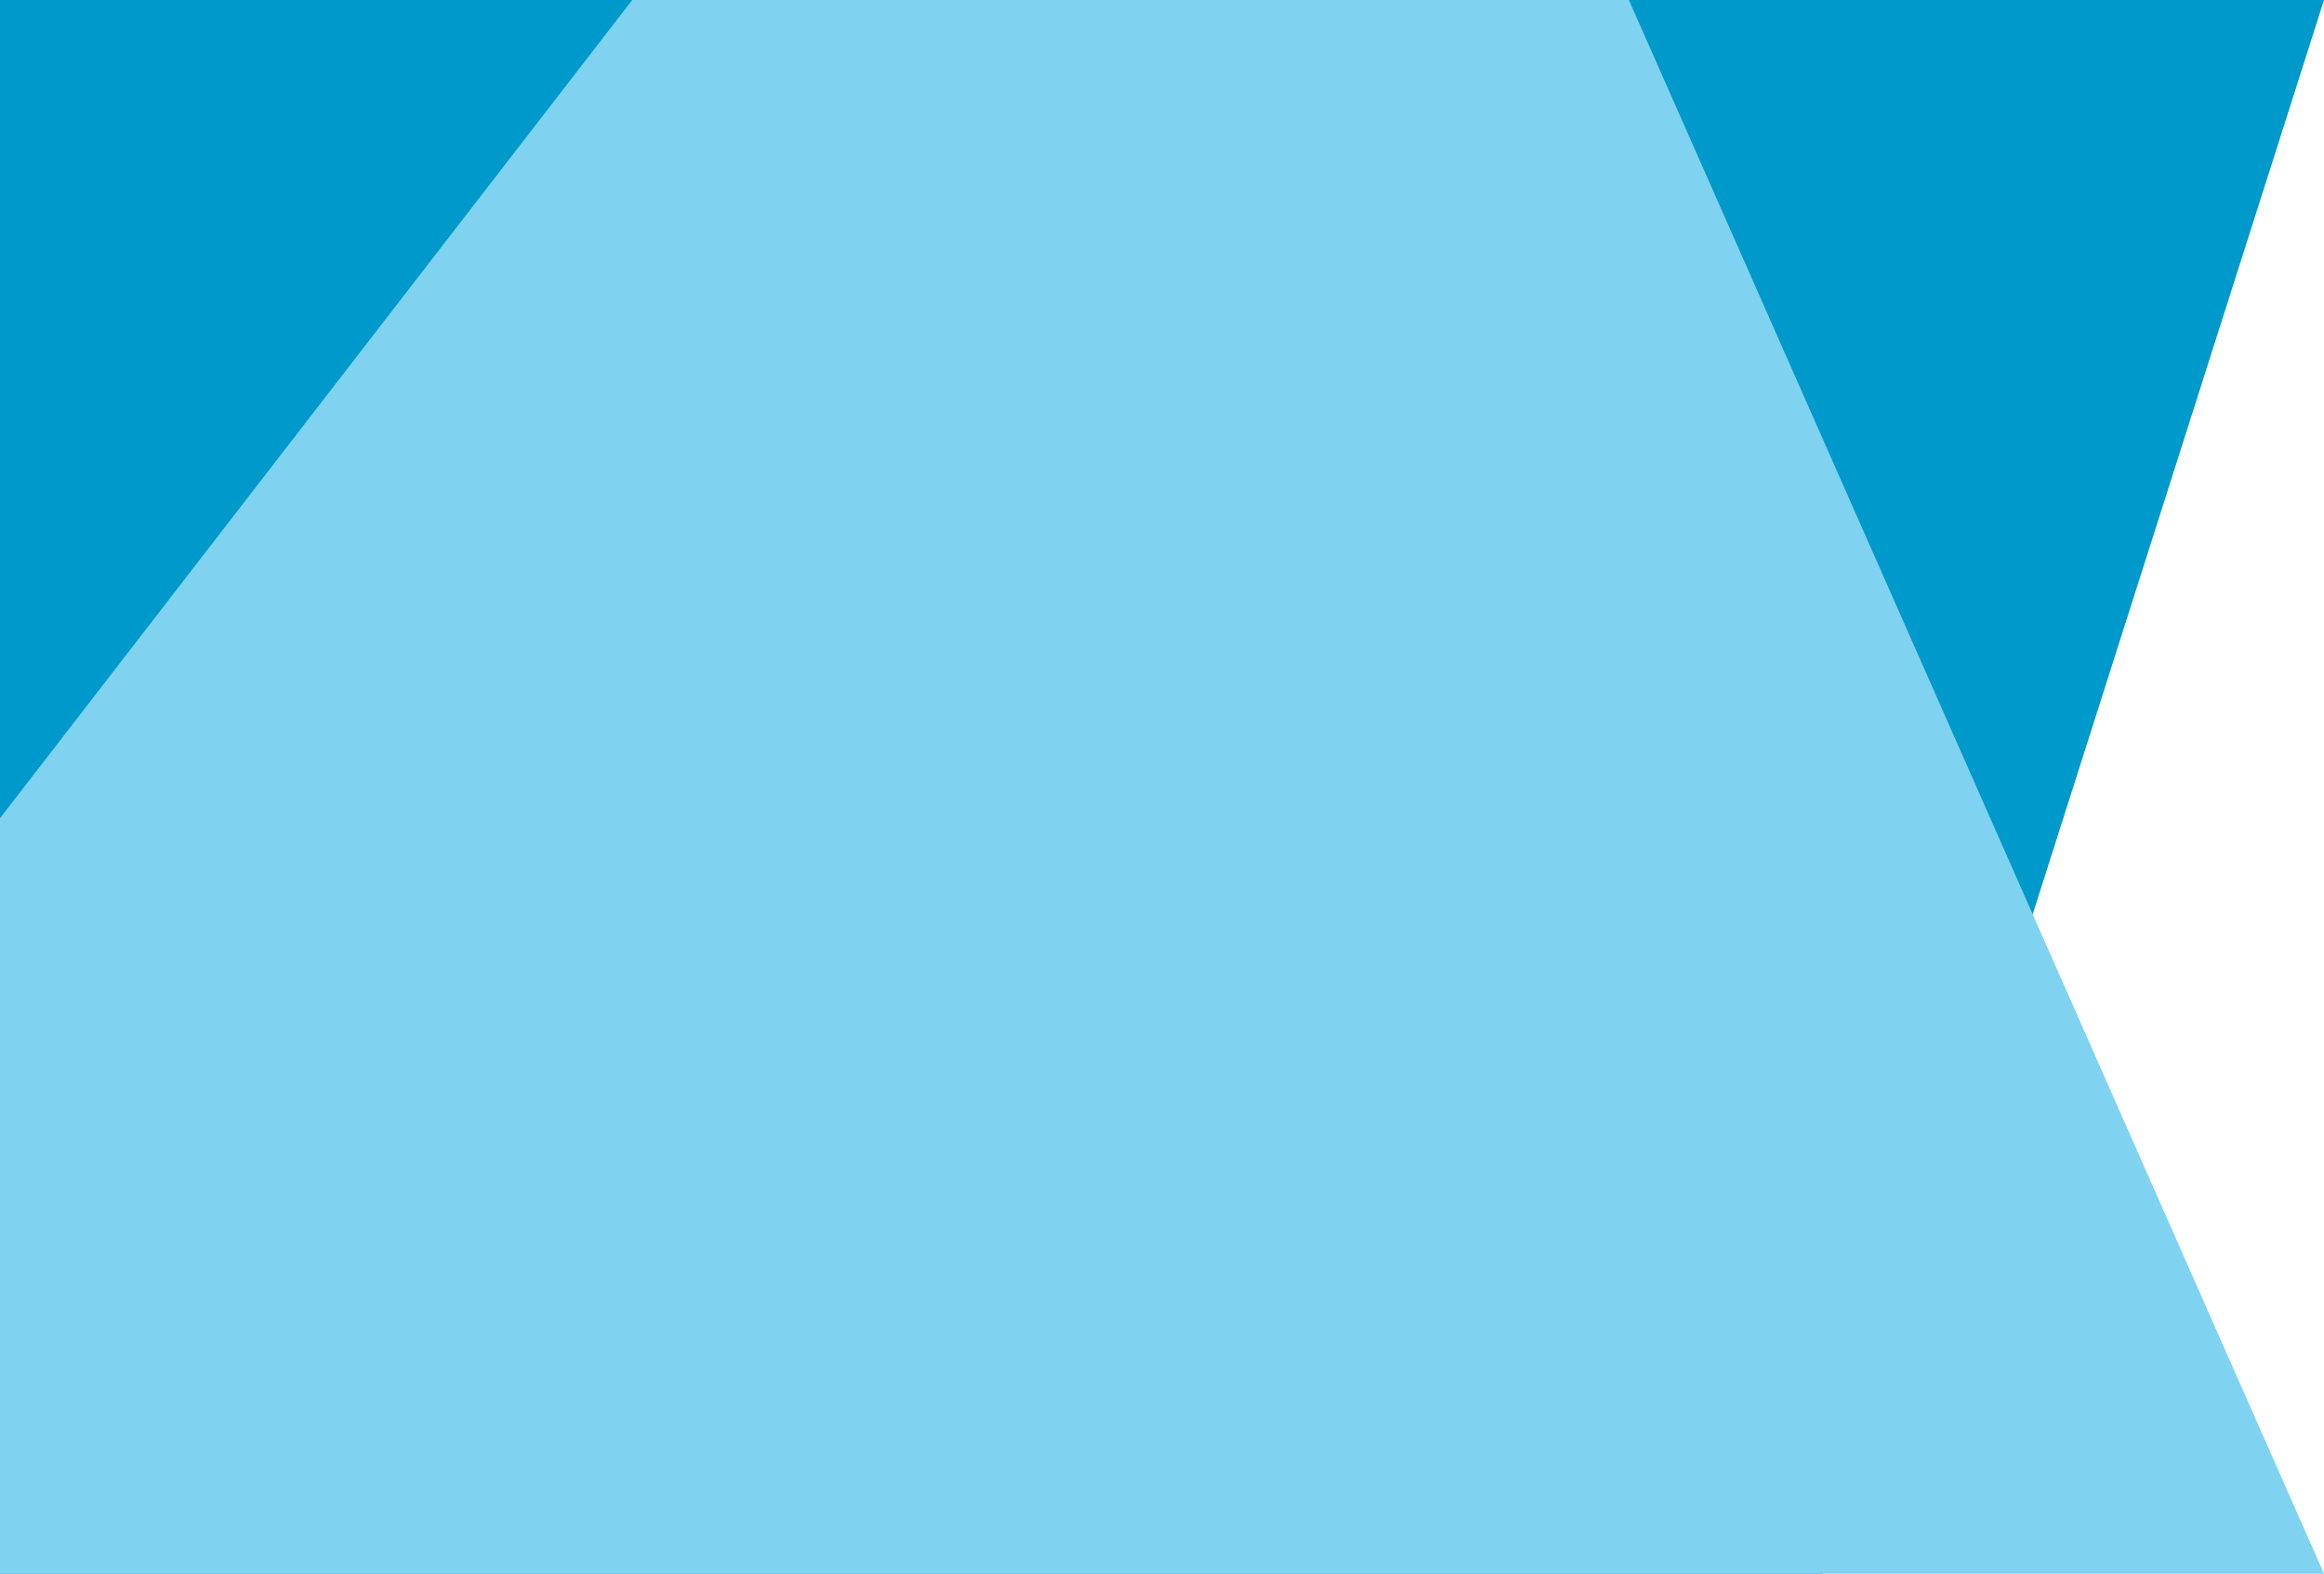 <svg xmlns="http://www.w3.org/2000/svg" width="960" height="650" viewBox="0 0 960 650">
  <g id="Group_2802" data-name="Group 2802" transform="translate(0 -80)">
    <path id="Path_2777" data-name="Path 2777" d="M-2175,80V730h752.86L-1215,80Z" transform="translate(2175)" fill="#09c" style="mix-blend-mode: multiply;isolation: isolate"/>
    <path id="Path_2778" data-name="Path 2778" d="M-2175,80V730h960L-1502.146,80Z" transform="translate(2175)" fill="#7fd3f0" style="mix-blend-mode: multiply;isolation: isolate"/>
    <path id="Path_2779" data-name="Path 2779" d="M-2175,80V417.938L-1913.836,80Z" transform="translate(2175)" fill="#09c"/>
  </g>
</svg>
